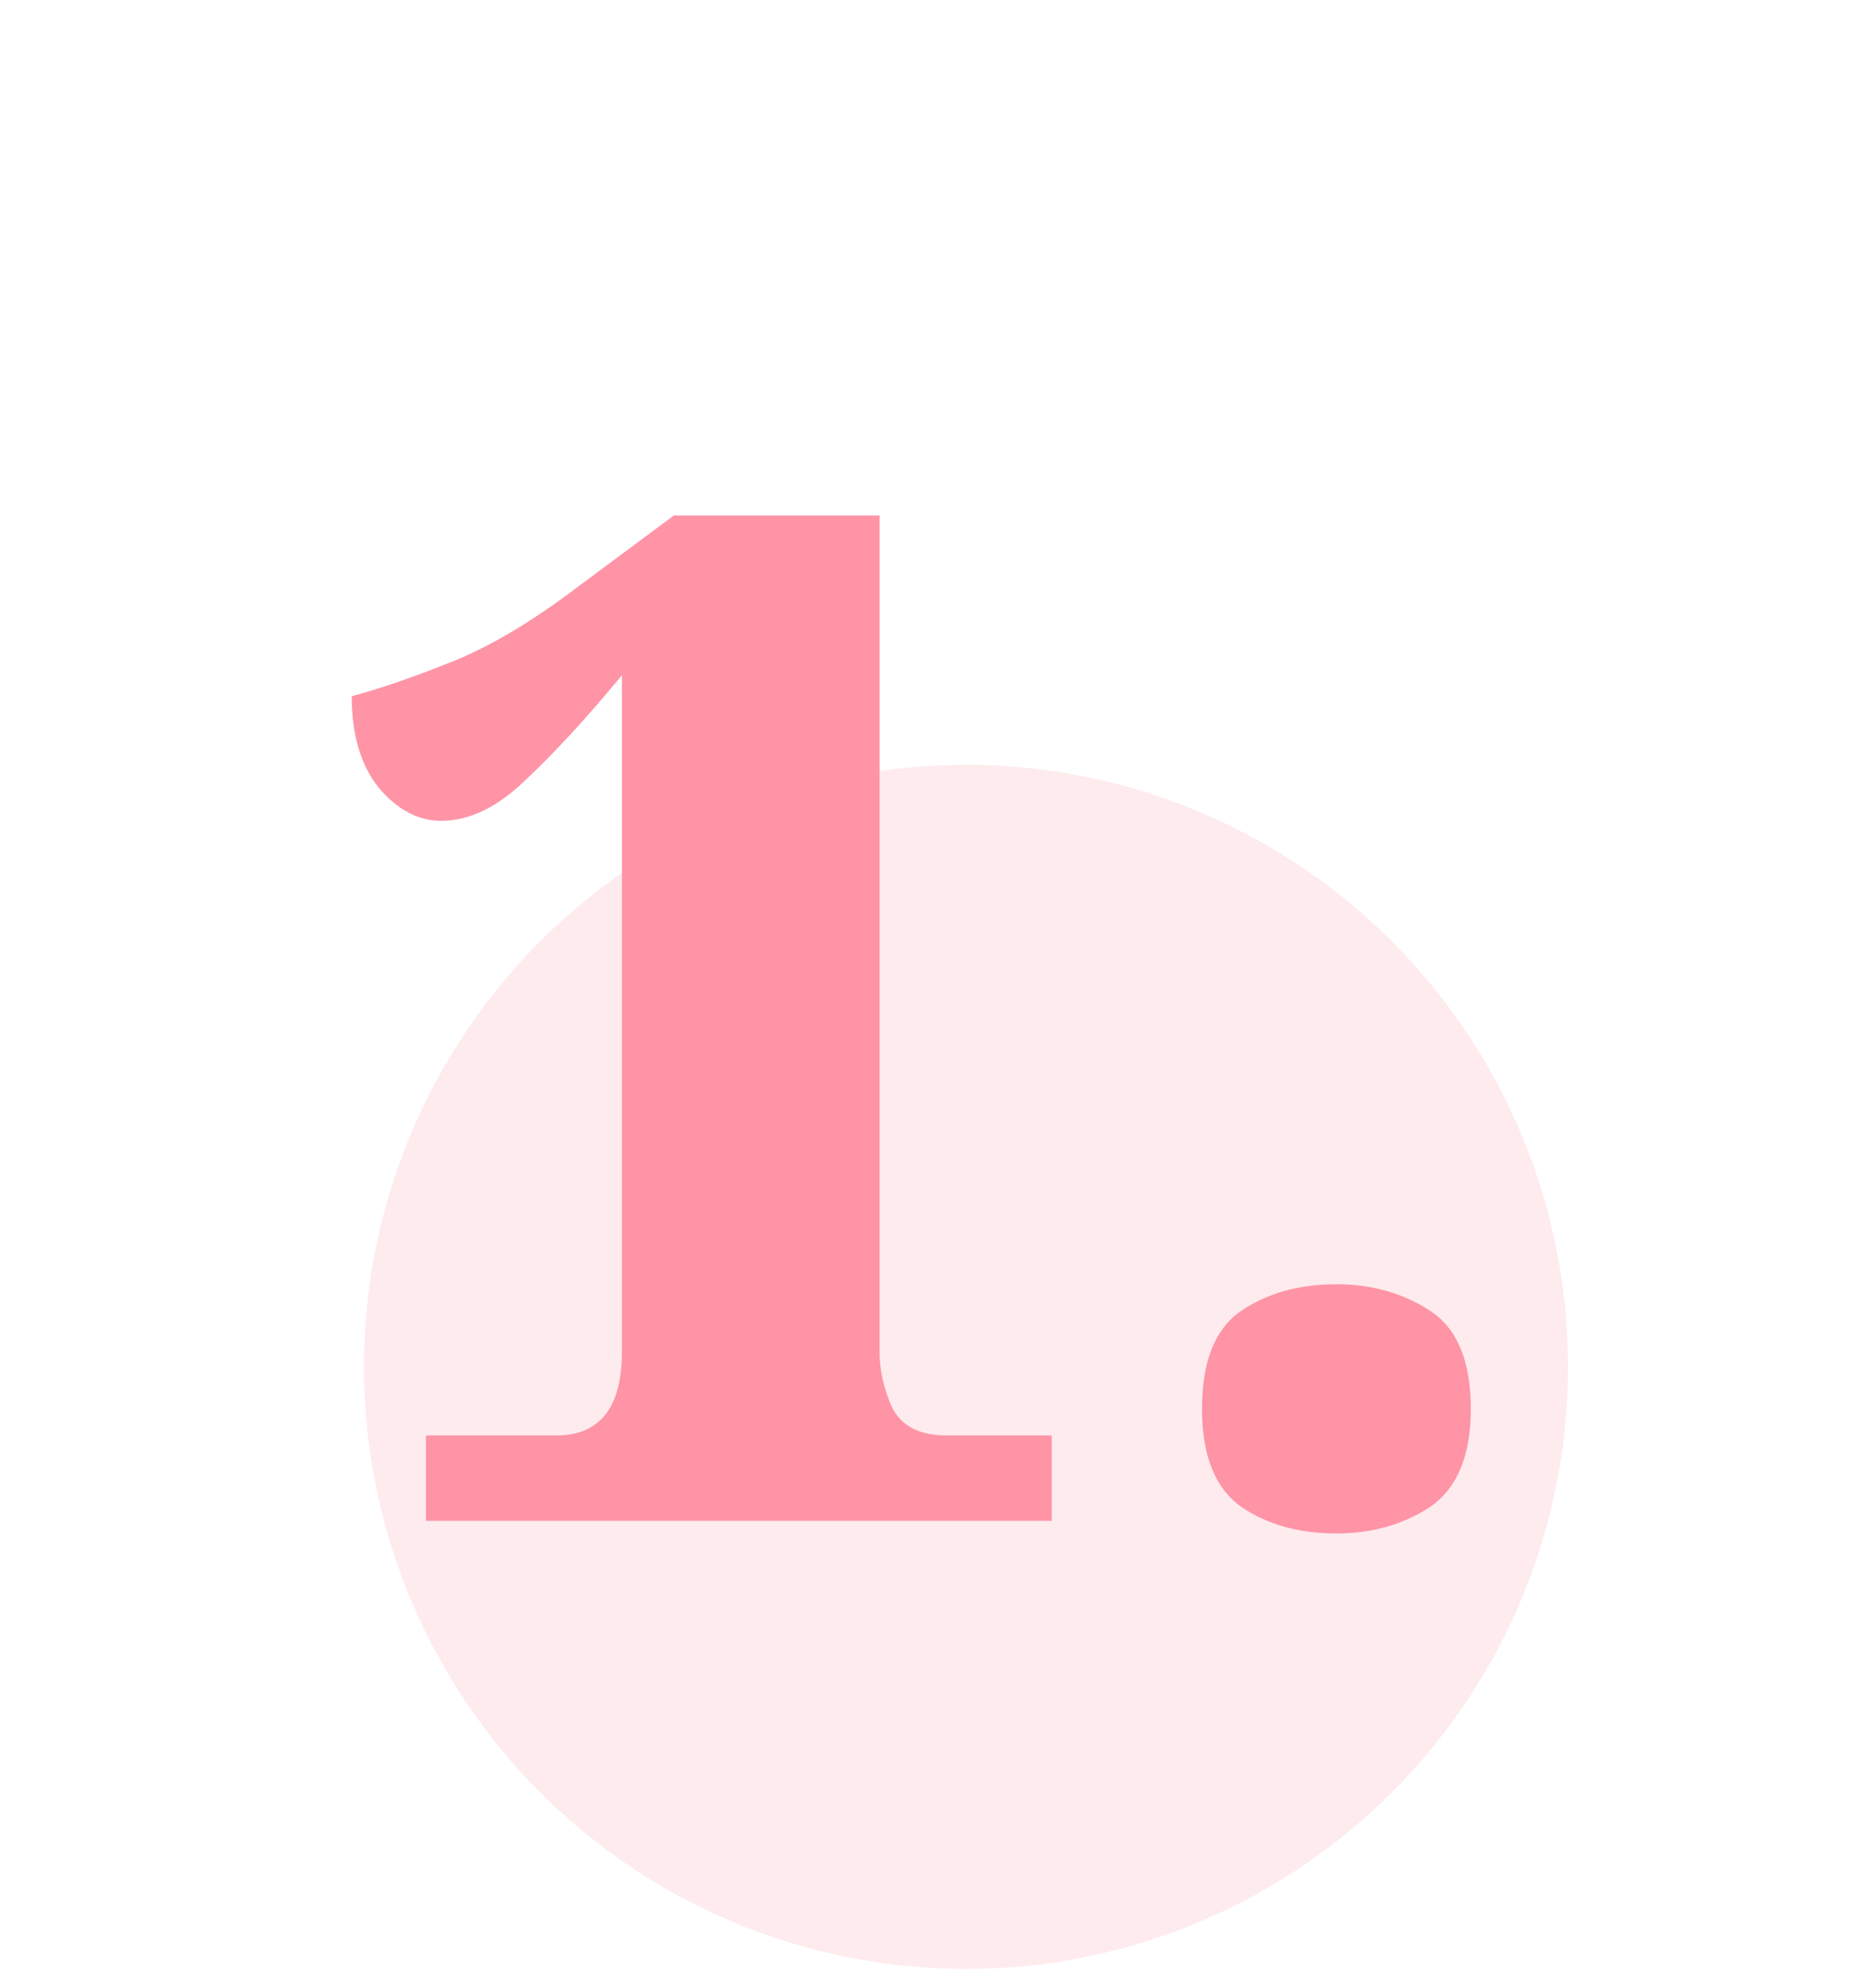 <?xml version="1.0" encoding="UTF-8"?> <svg xmlns="http://www.w3.org/2000/svg" width="67" height="71" viewBox="0 0 67 71" fill="none"> <circle cx="34.5" cy="48.812" r="21.5" fill="#FE94A6" fill-opacity="0.18"></circle> <path d="M15.212 54.312V51.262H19.862C21.429 51.262 22.212 50.262 22.212 48.262V24.112C20.946 25.645 19.796 26.895 18.762 27.862C17.762 28.829 16.762 29.312 15.762 29.312C14.929 29.312 14.179 28.912 13.512 28.112C12.879 27.312 12.562 26.229 12.562 24.862C13.562 24.595 14.729 24.195 16.062 23.662C17.429 23.129 18.929 22.245 20.562 21.012L24.062 18.412H31.412V48.262C31.412 48.929 31.562 49.595 31.862 50.262C32.196 50.929 32.846 51.262 33.812 51.262H37.562V54.312H15.212ZM47.729 54.762C46.396 54.762 45.262 54.445 44.329 53.812C43.396 53.145 42.929 51.979 42.929 50.312C42.929 48.612 43.396 47.445 44.329 46.812C45.262 46.179 46.396 45.862 47.729 45.862C48.996 45.862 50.112 46.179 51.079 46.812C52.046 47.445 52.529 48.612 52.529 50.312C52.529 51.979 52.046 53.145 51.079 53.812C50.112 54.445 48.996 54.762 47.729 54.762Z" fill="#FE94A6"></path> </svg> 